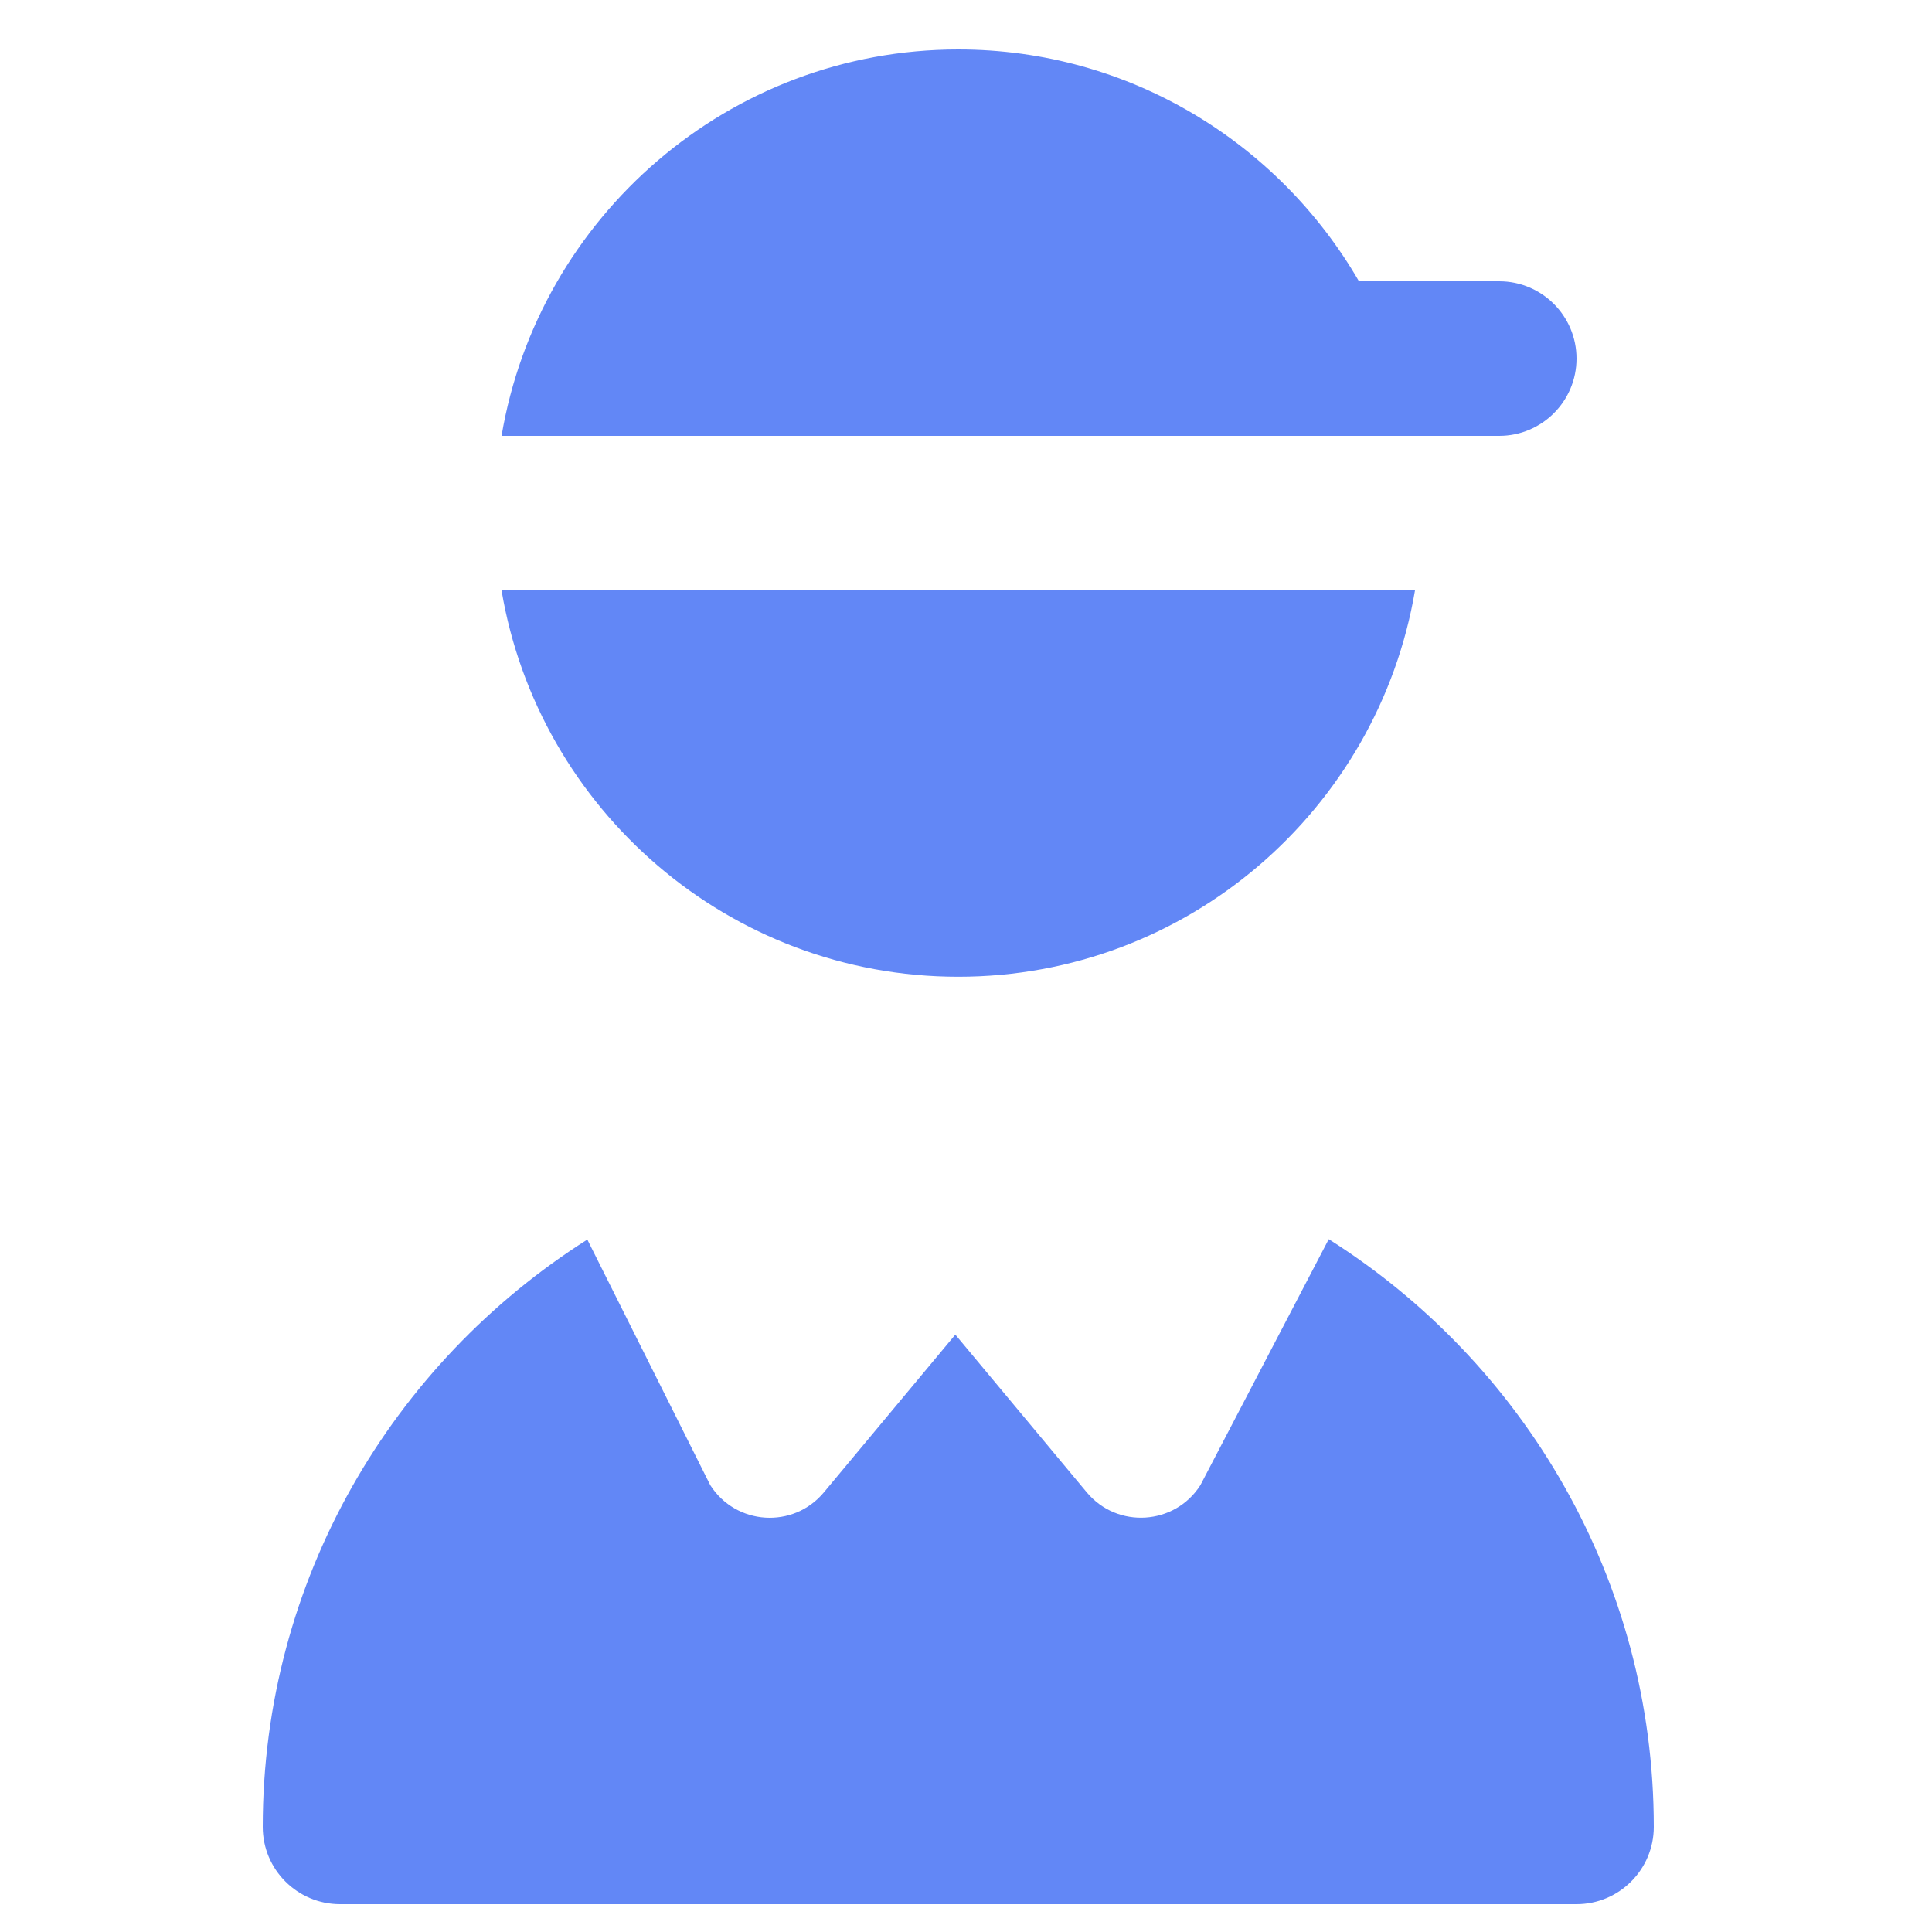 <svg width="25" height="25" viewBox="0 0 25 25" fill="none" xmlns="http://www.w3.org/2000/svg">
<g clip-path="url(#clip0_1495_9)">
<path d="M21.4 23.64C21.4 24.192 20.952 24.64 20.4 24.64H4.4C3.848 24.64 3.4 24.192 3.4 23.64C3.4 20.442 5.081 17.637 7.6 16.04L9.191 19.218C9.523 19.738 10.265 19.787 10.661 19.311L12.362 17.27L14.063 19.311C14.458 19.785 15.201 19.738 15.533 19.218L17.194 16.035C19.717 17.631 21.4 20.439 21.4 23.64ZM19.4 5.64C19.952 5.64 20.4 5.192 20.4 4.64C20.4 4.088 19.952 3.64 19.4 3.64H17.585C16.548 1.849 14.615 0.64 12.4 0.64C9.433 0.64 6.969 2.807 6.49 5.64H19.4ZM12.4 12.639C15.367 12.639 17.831 10.473 18.31 7.64H6.49C6.968 10.473 9.432 12.639 12.4 12.639Z" fill="#6287F6"/>
</g>
<defs>
<clipPath id="clip0_1495_9">
<rect width="24" height="24" fill="white" transform="translate(0.4 0.64)"/>
</clipPath>
</defs>
</svg>
